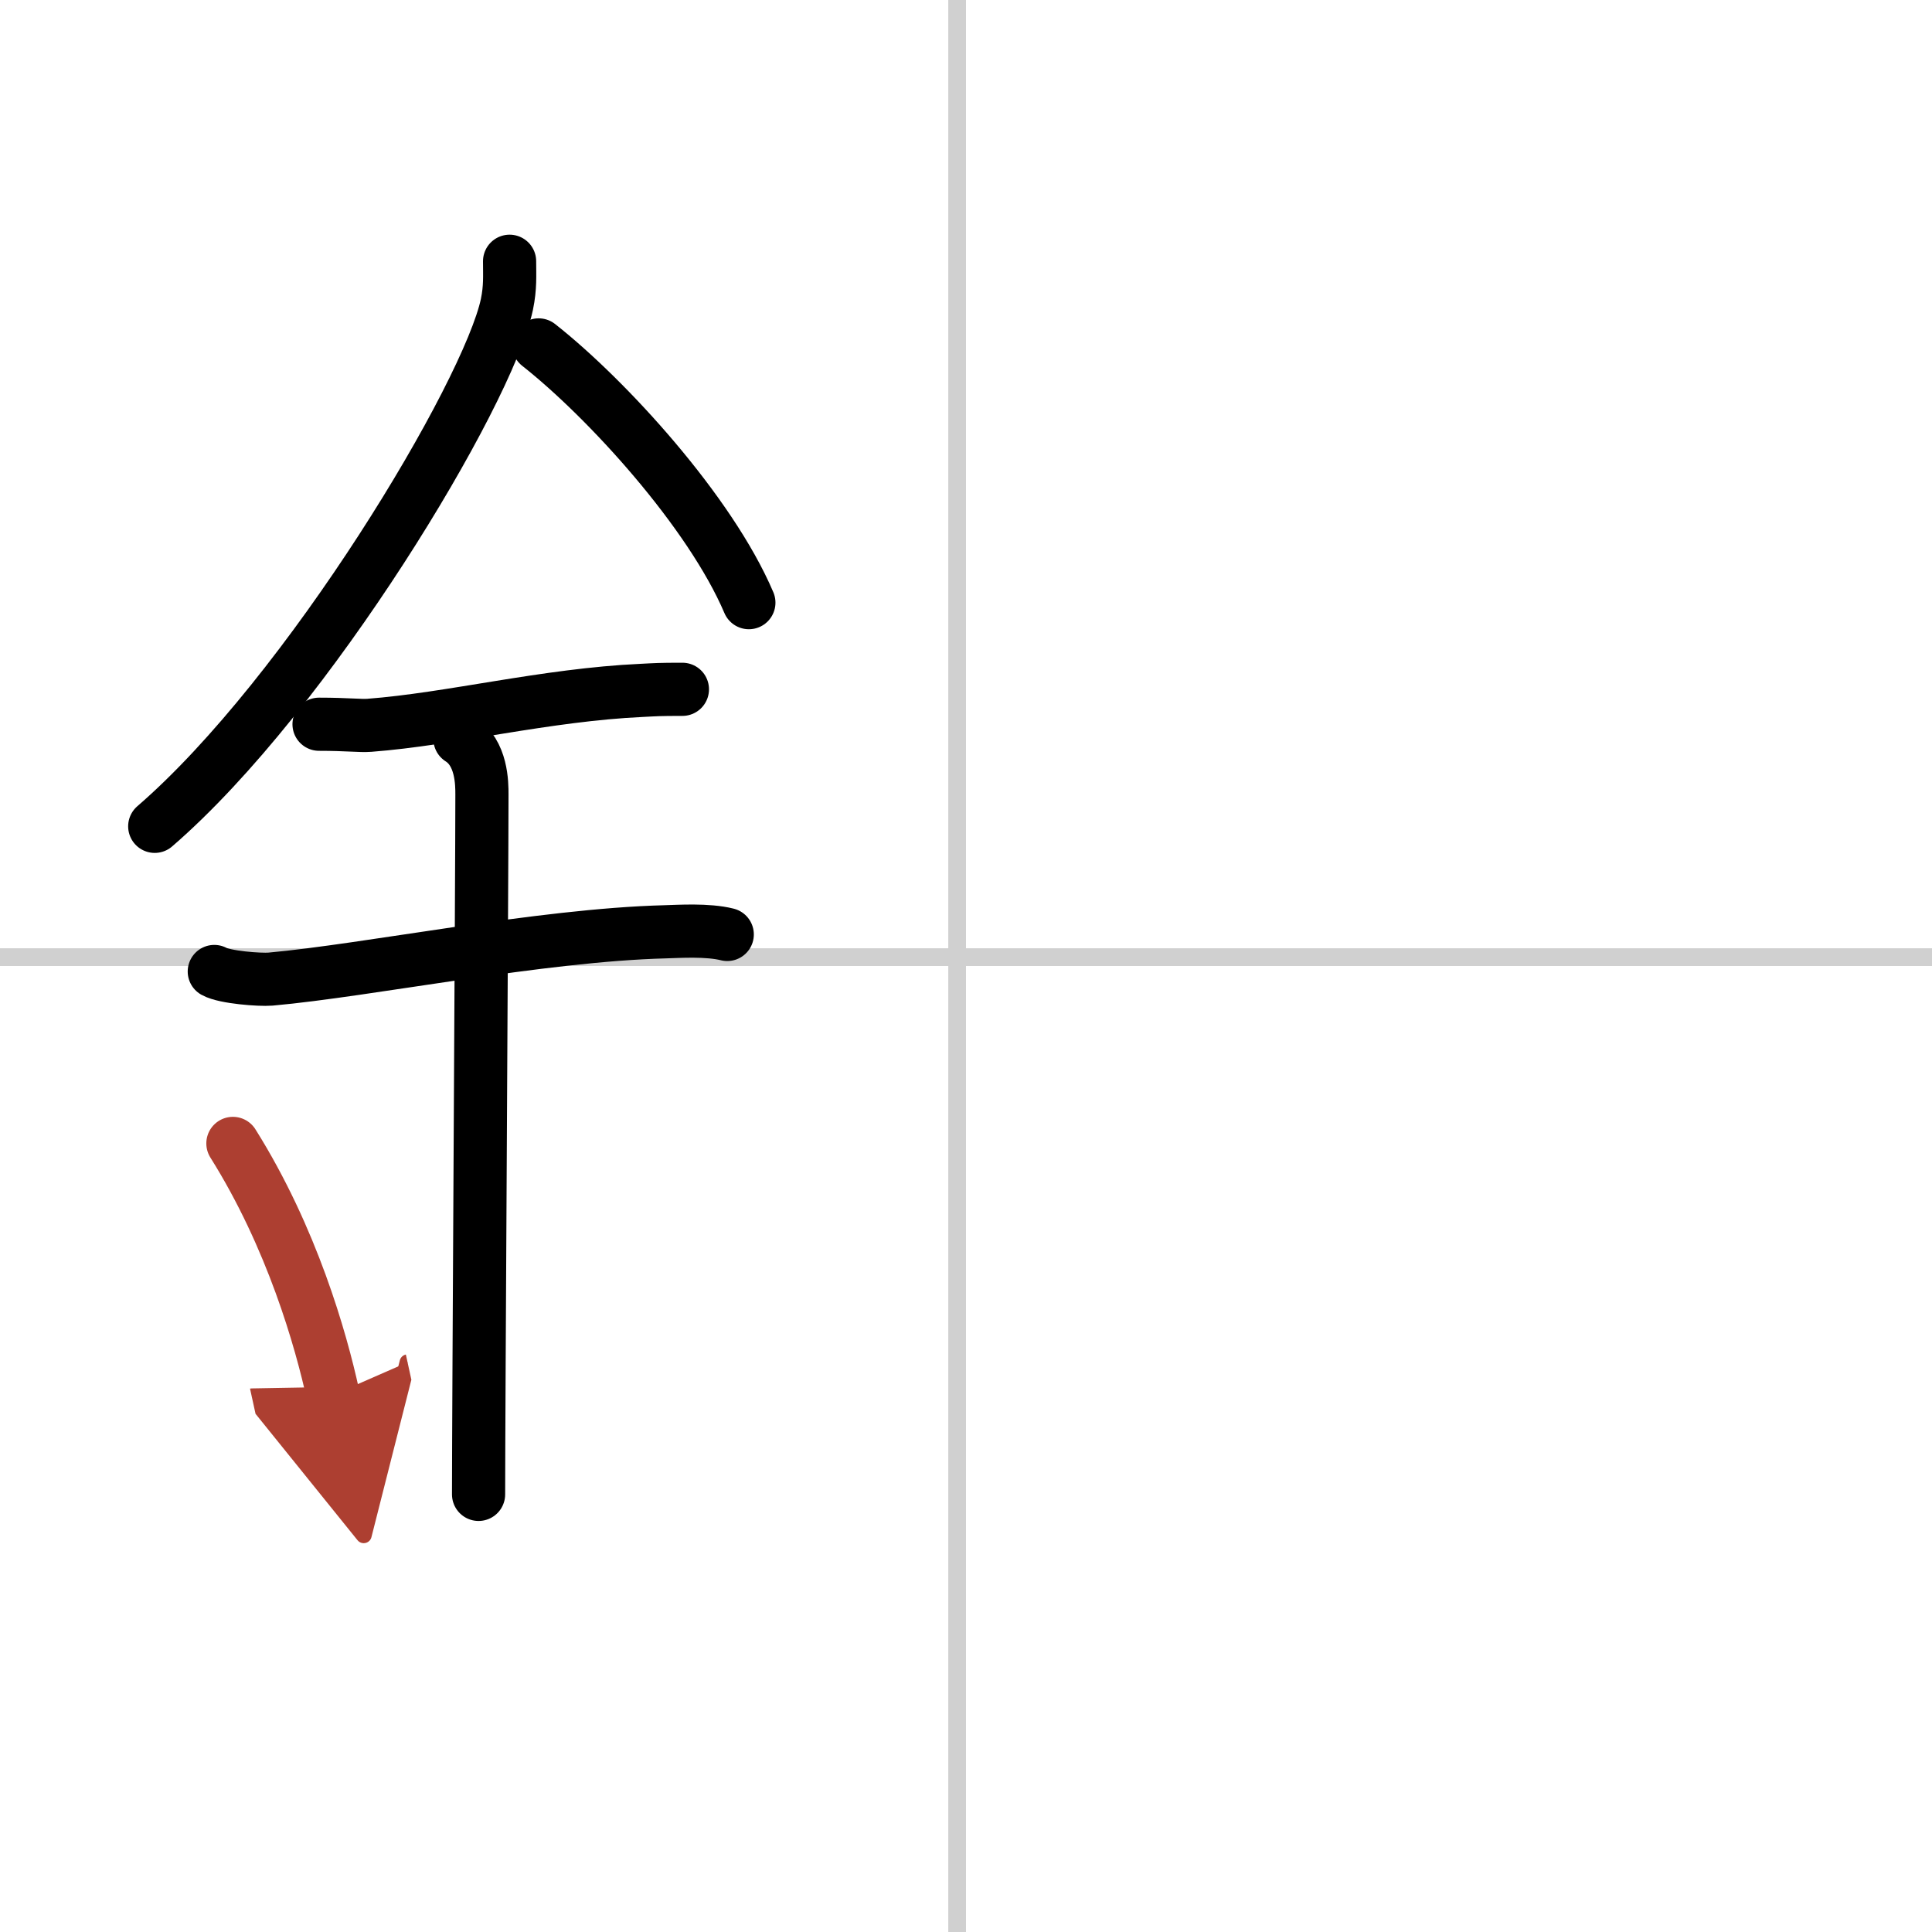 <svg width="400" height="400" viewBox="0 0 109 109" xmlns="http://www.w3.org/2000/svg"><defs><marker id="a" markerWidth="4" orient="auto" refX="1" refY="5" viewBox="0 0 10 10"><polyline points="0 0 10 5 0 10 1 5" fill="#ad3f31" stroke="#ad3f31"/></marker></defs><g fill="none" stroke="#000" stroke-linecap="round" stroke-linejoin="round" stroke-width="3"><rect width="100%" height="100%" fill="#fff" stroke="#fff"/><line x1="54" x2="54" y2="109" stroke="#d0d0d0" stroke-width="1"/><line x2="109" y1="54" y2="54" stroke="#d0d0d0" stroke-width="1"/><path d="m28.75 14.74c0 0.81 0.05 1.46-0.15 2.43-1.07 5.06-11.2 21.96-19.87 29.45"/><path d="m30.39 19.46c3.86 3.04 9.68 9.42 11.86 14.54"/><path d="m18 40.86c1.6 0 2.32 0.1 2.84 0.06 4.61-0.35 9.94-1.72 15.37-1.97 0.79-0.04 0.95-0.06 2.29-0.06"/><path d="m12.09 54.81c0.59 0.33 2.56 0.48 3.17 0.43 5.49-0.49 15.24-2.49 22.28-2.67 0.75-0.02 2.38-0.13 3.49 0.15"/><path d="m25.95 41.69c1.24 0.78 1.24 2.52 1.24 3.14 0 4.35-0.19 34.92-0.19 39.48"/><path d="m13.14 64.51c3.34 5.32 4.97 11.08 5.65 14.19" marker-end="url(#a)" stroke="#ad3f31"/></g></svg>
